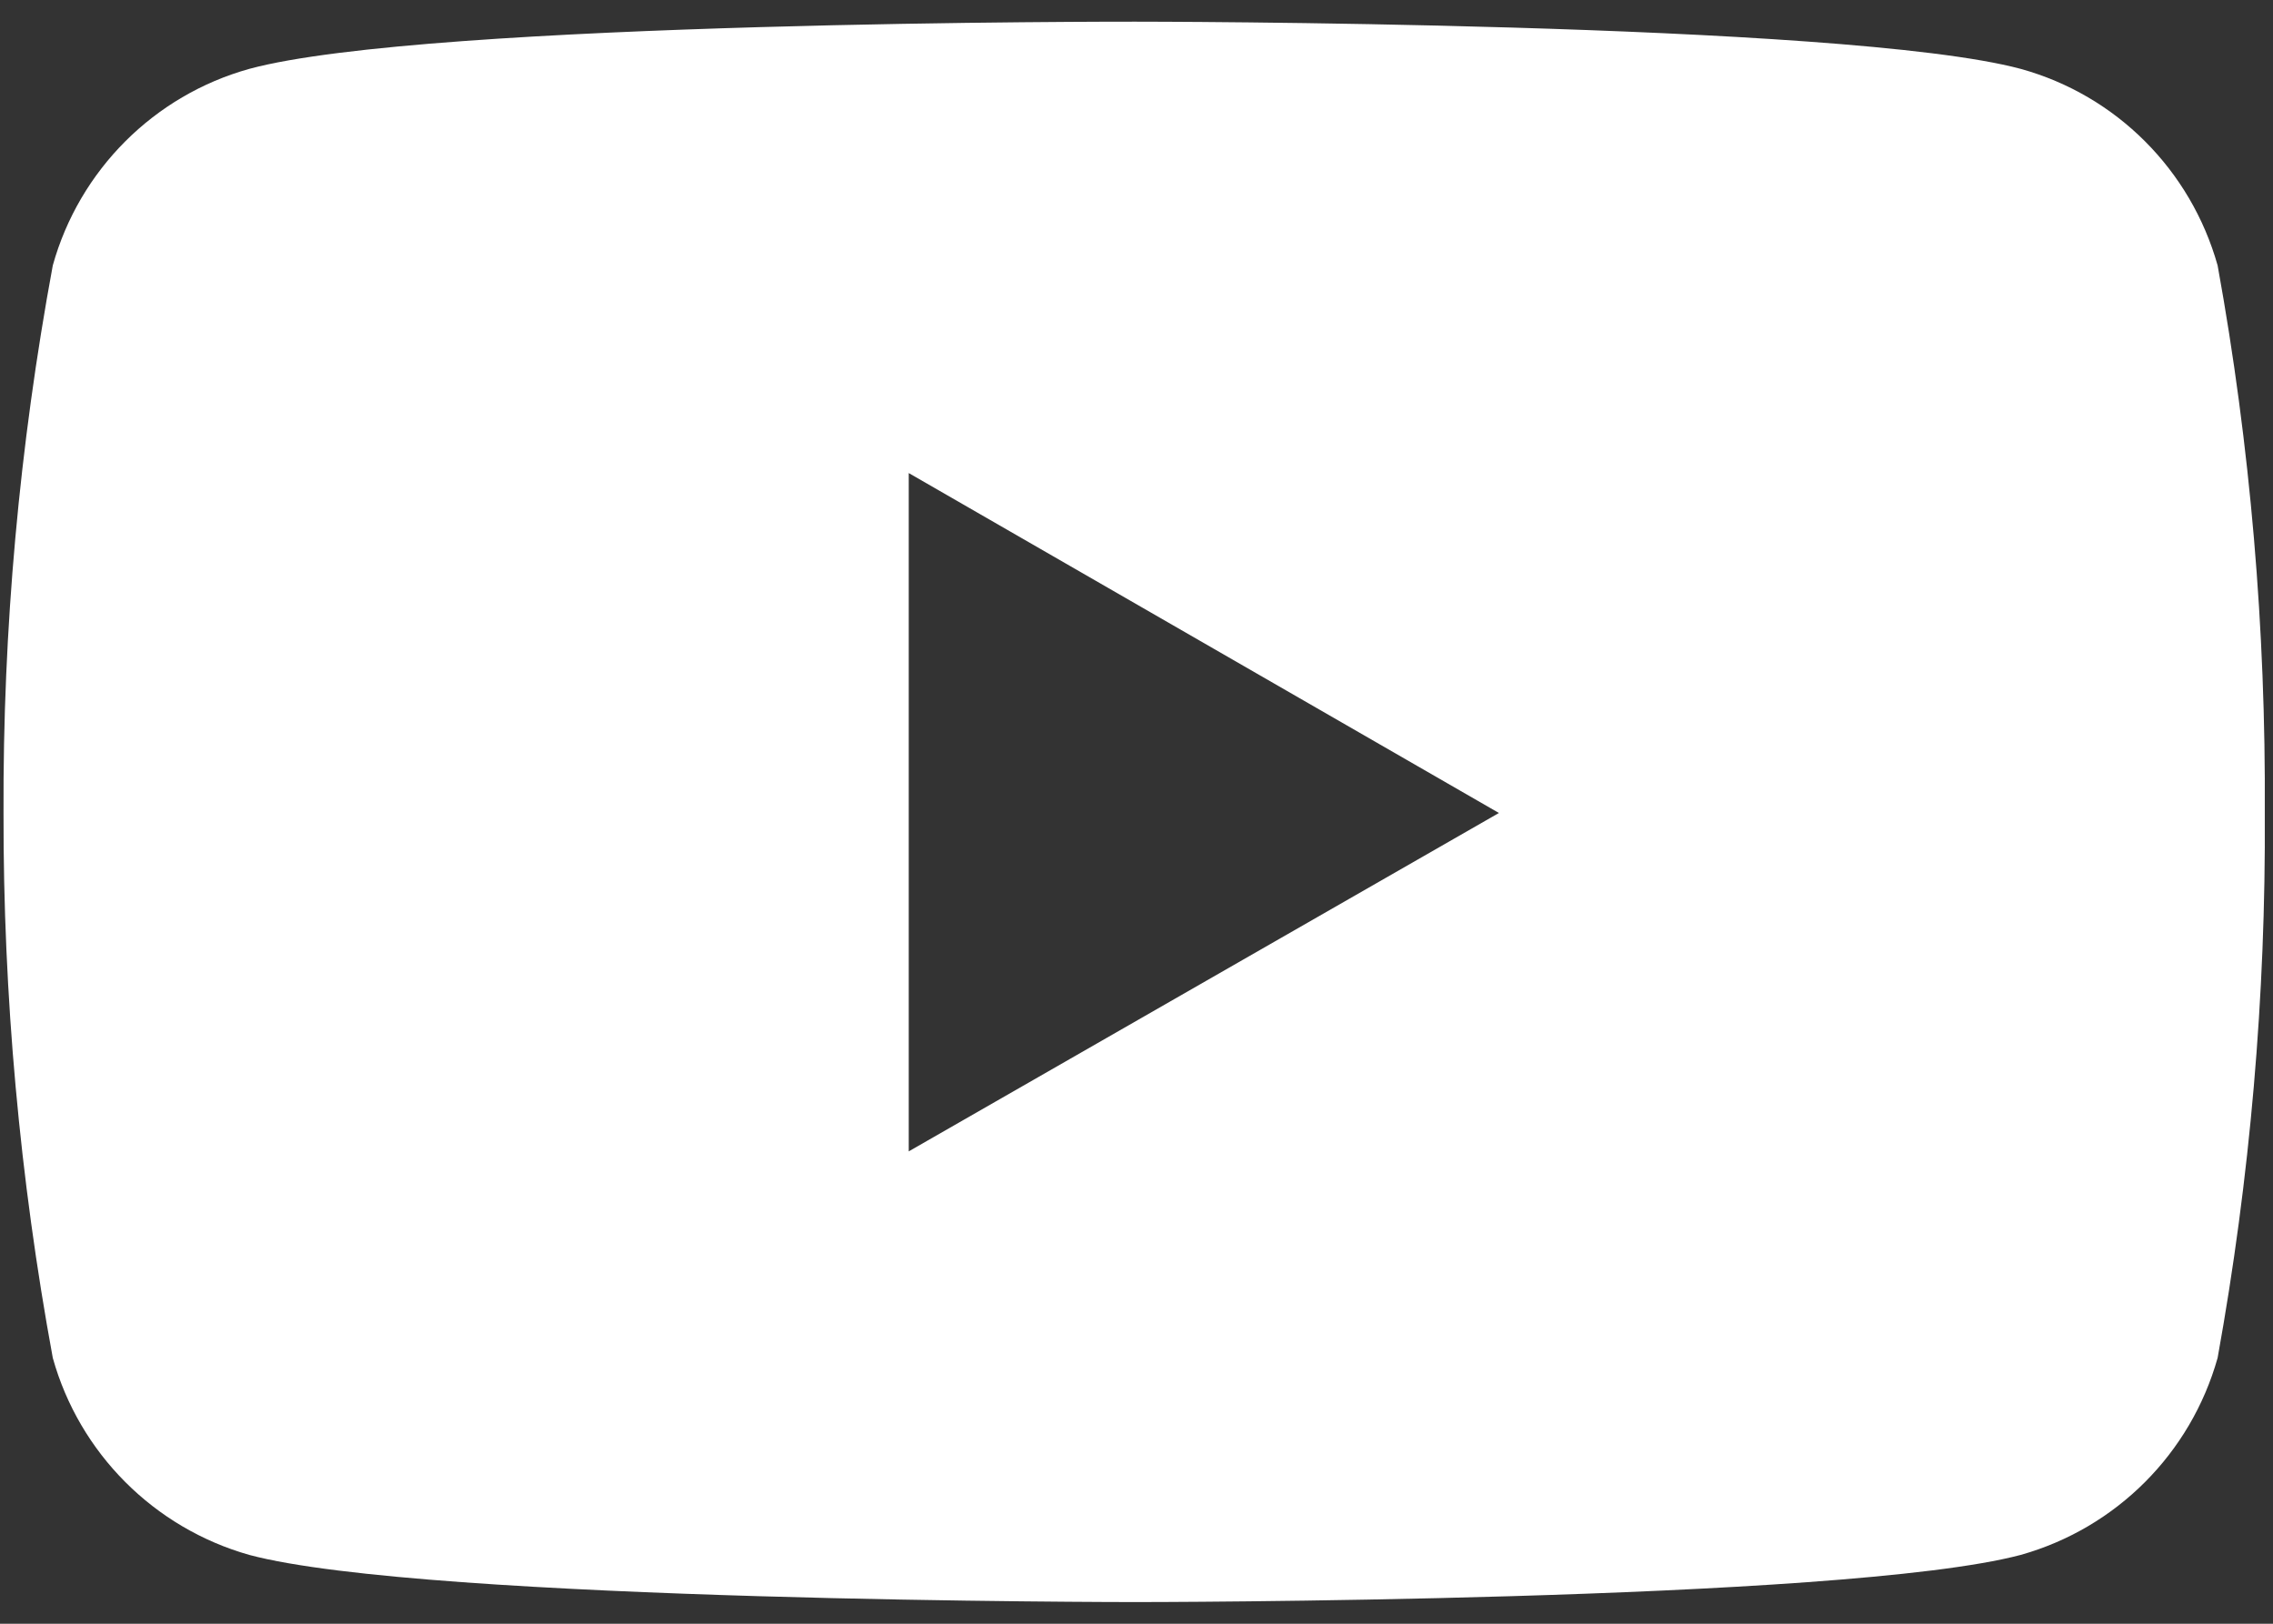 <svg width="49" height="35" viewBox="0 0 49 35" fill="none" xmlns="http://www.w3.org/2000/svg">
<rect x="0" y="0" width="49" height="35" fill="#333333" stroke="none"/>
<path d="M47.806 5.721C47.227 3.666 45.624 2.053 43.559 1.484C39.757 0.467 24.473 0.467 24.473 0.467C24.473 0.467 9.218 0.443 5.376 1.484C3.322 2.055 1.711 3.666 1.138 5.721C0.417 9.618 0.059 13.562 0.076 17.524C0.068 21.46 0.425 25.397 1.138 29.27C1.711 31.325 3.322 32.937 5.376 33.517C9.178 34.533 24.473 34.533 24.473 34.533C24.473 34.533 39.719 34.533 43.559 33.517C45.624 32.937 47.227 31.327 47.806 29.27C48.506 25.397 48.847 21.46 48.823 17.524C48.847 13.562 48.513 9.618 47.806 5.721ZM19.59 24.818V10.197L32.313 17.524L19.59 24.818Z" fill="white"/>
</svg>
